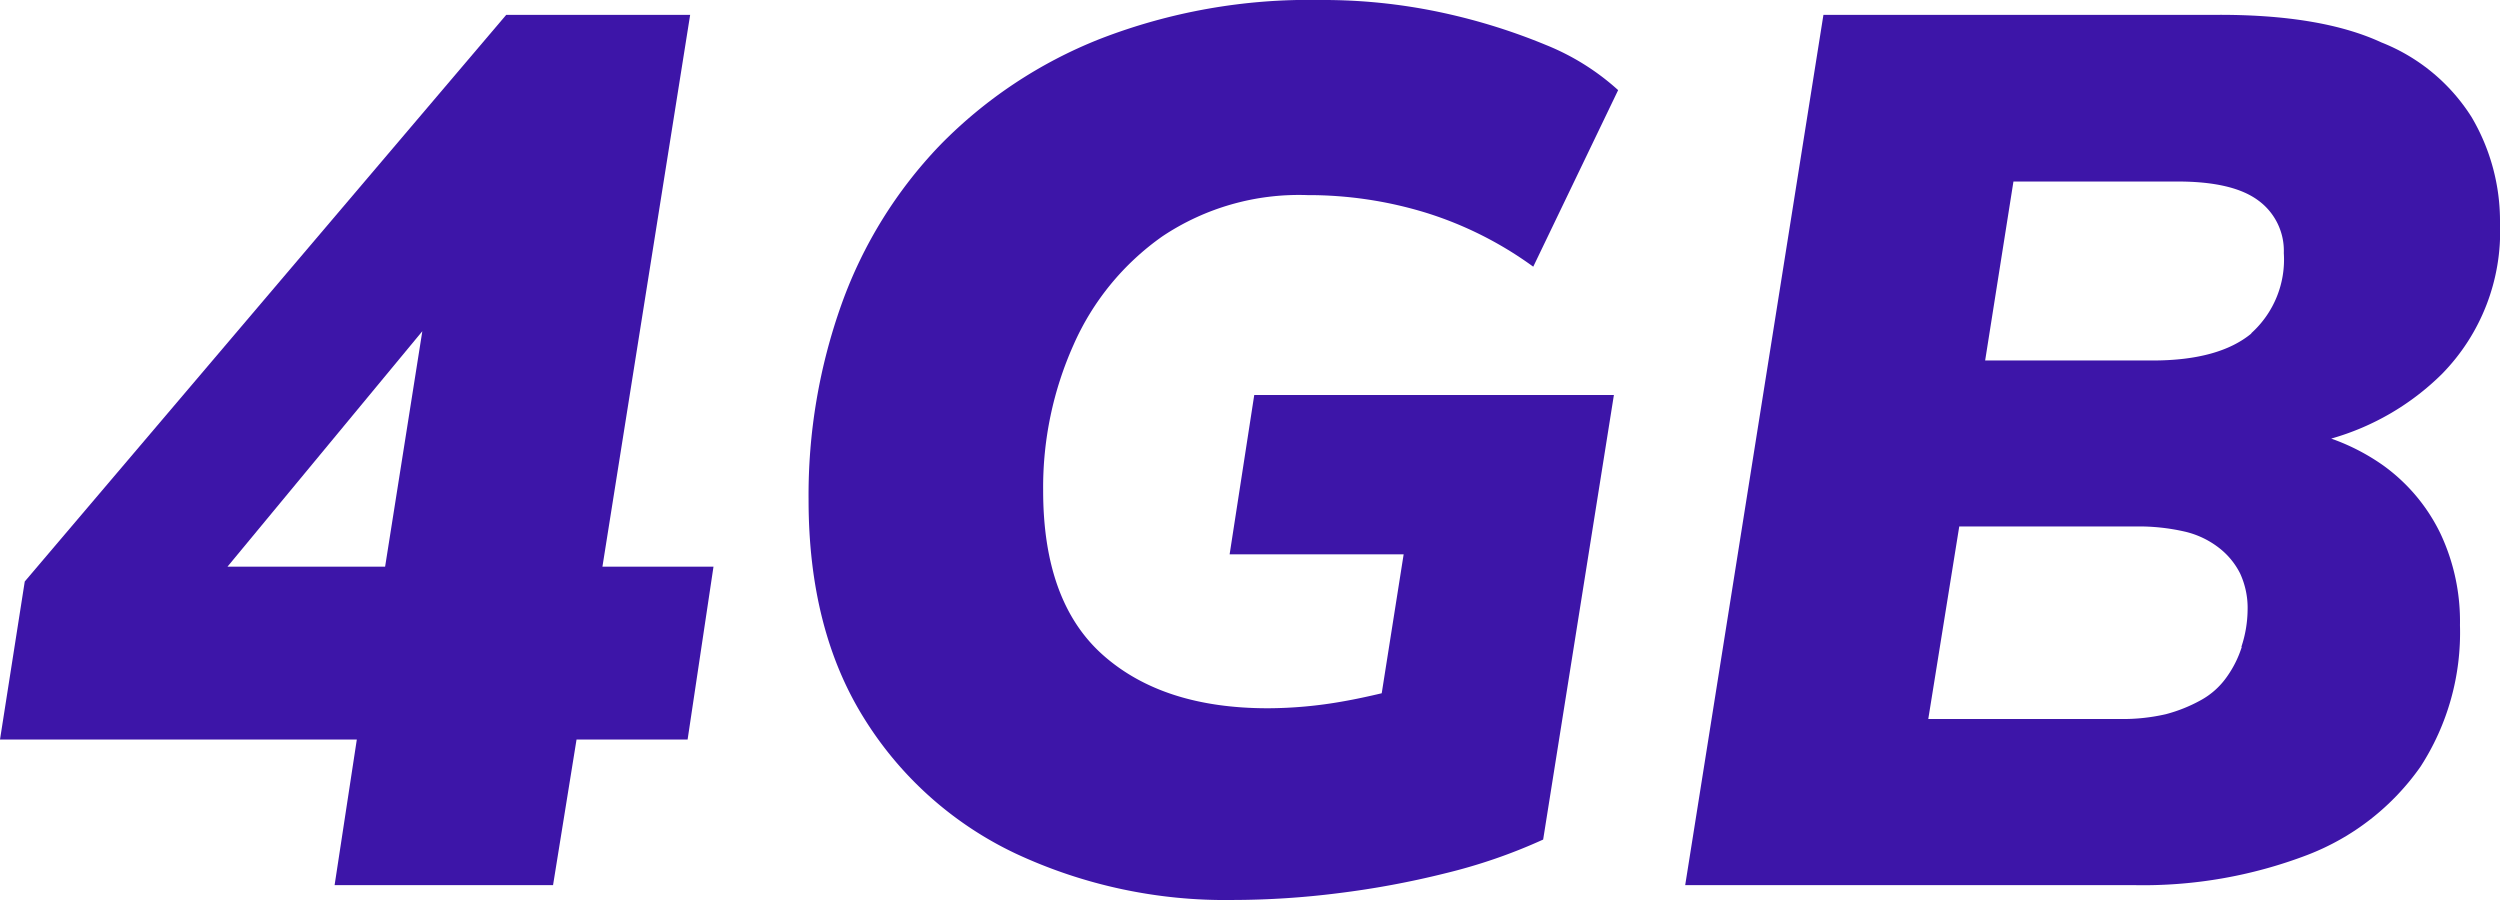 <svg xmlns="http://www.w3.org/2000/svg" viewBox="0 0 176.7 63.61"><defs><style>.cls-1{fill:#3d15a8;}</style></defs><g id="Capa_2" data-name="Capa 2"><g id="Capa_1-2" data-name="Capa 1"><path class="cls-1" d="M48.78,1.05h-13L1.75,41.1,0,52.27H25.22L23.65,62.56H39.09l1.66-10.29H48.6l1.83-12.22H42.58Zm-32.7,39L29.85,23.41,27.22,40.05Z"/><path class="cls-1" d="M82.15,16.71a17.36,17.36,0,0,1,10.26-2.92,28.29,28.29,0,0,1,8.42,1.26,26,26,0,0,1,7.54,3.8l6-12.48a17.08,17.08,0,0,0-5.1-3.19A42.64,42.64,0,0,0,102.05.92,39.87,39.87,0,0,0,93.28,0,40.81,40.81,0,0,0,77.75,2.75a32.49,32.49,0,0,0-11.3,7.5,31.57,31.57,0,0,0-6.94,11.17,40.12,40.12,0,0,0-2.36,13.92q0,9.16,3.93,15.44a25.36,25.36,0,0,0,10.73,9.56,35,35,0,0,0,15.36,3.27,59.92,59.92,0,0,0,7.42-.48,63,63,0,0,0,7.54-1.4,38.55,38.55,0,0,0,6.94-2.39l5-31.42H88.65L86.91,39.18h12.3L97.66,49c-.93.22-1.85.42-2.77.58a30.66,30.66,0,0,1-5.28.48q-7.41,0-11.65-3.76T73.73,34.64a24.64,24.64,0,0,1,2.14-10.25A18.47,18.47,0,0,1,82.15,16.71Z"/><path class="cls-1" d="M168.45,32.9a15,15,0,0,0-3.68-1.9,18.17,18.17,0,0,0,7.82-4.56,14.38,14.38,0,0,0,4.11-10.65,14.48,14.48,0,0,0-2-7.5A13.3,13.3,0,0,0,168.32,3Q164,1,156.54,1.05H128.88l-9.77,61.51h31.67a32.51,32.51,0,0,0,12.3-2.13,17.37,17.37,0,0,0,8-6.24,17.44,17.44,0,0,0,2.79-10,14.55,14.55,0,0,0-1.39-6.5A12.77,12.77,0,0,0,168.45,32.9Zm-10,12.82a7.57,7.57,0,0,1-1.1,2.18,5.43,5.43,0,0,1-1.78,1.58,10.76,10.76,0,0,1-2.49,1,13.57,13.57,0,0,1-3.23.34H136.29l2.19-13.61H151a14.51,14.51,0,0,1,3.36.35,6.24,6.24,0,0,1,2.45,1.14,5.29,5.29,0,0,1,1.52,1.83,5.82,5.82,0,0,1,.53,2.62A8.49,8.49,0,0,1,158.42,45.72Zm.69-22.16q-2.31,1.92-7,1.92H140.31l2-12.65h11.6c2.62,0,4.52.45,5.72,1.35a4.4,4.4,0,0,1,1.79,3.71A7,7,0,0,1,159.11,23.56Z"/></g></g></svg>